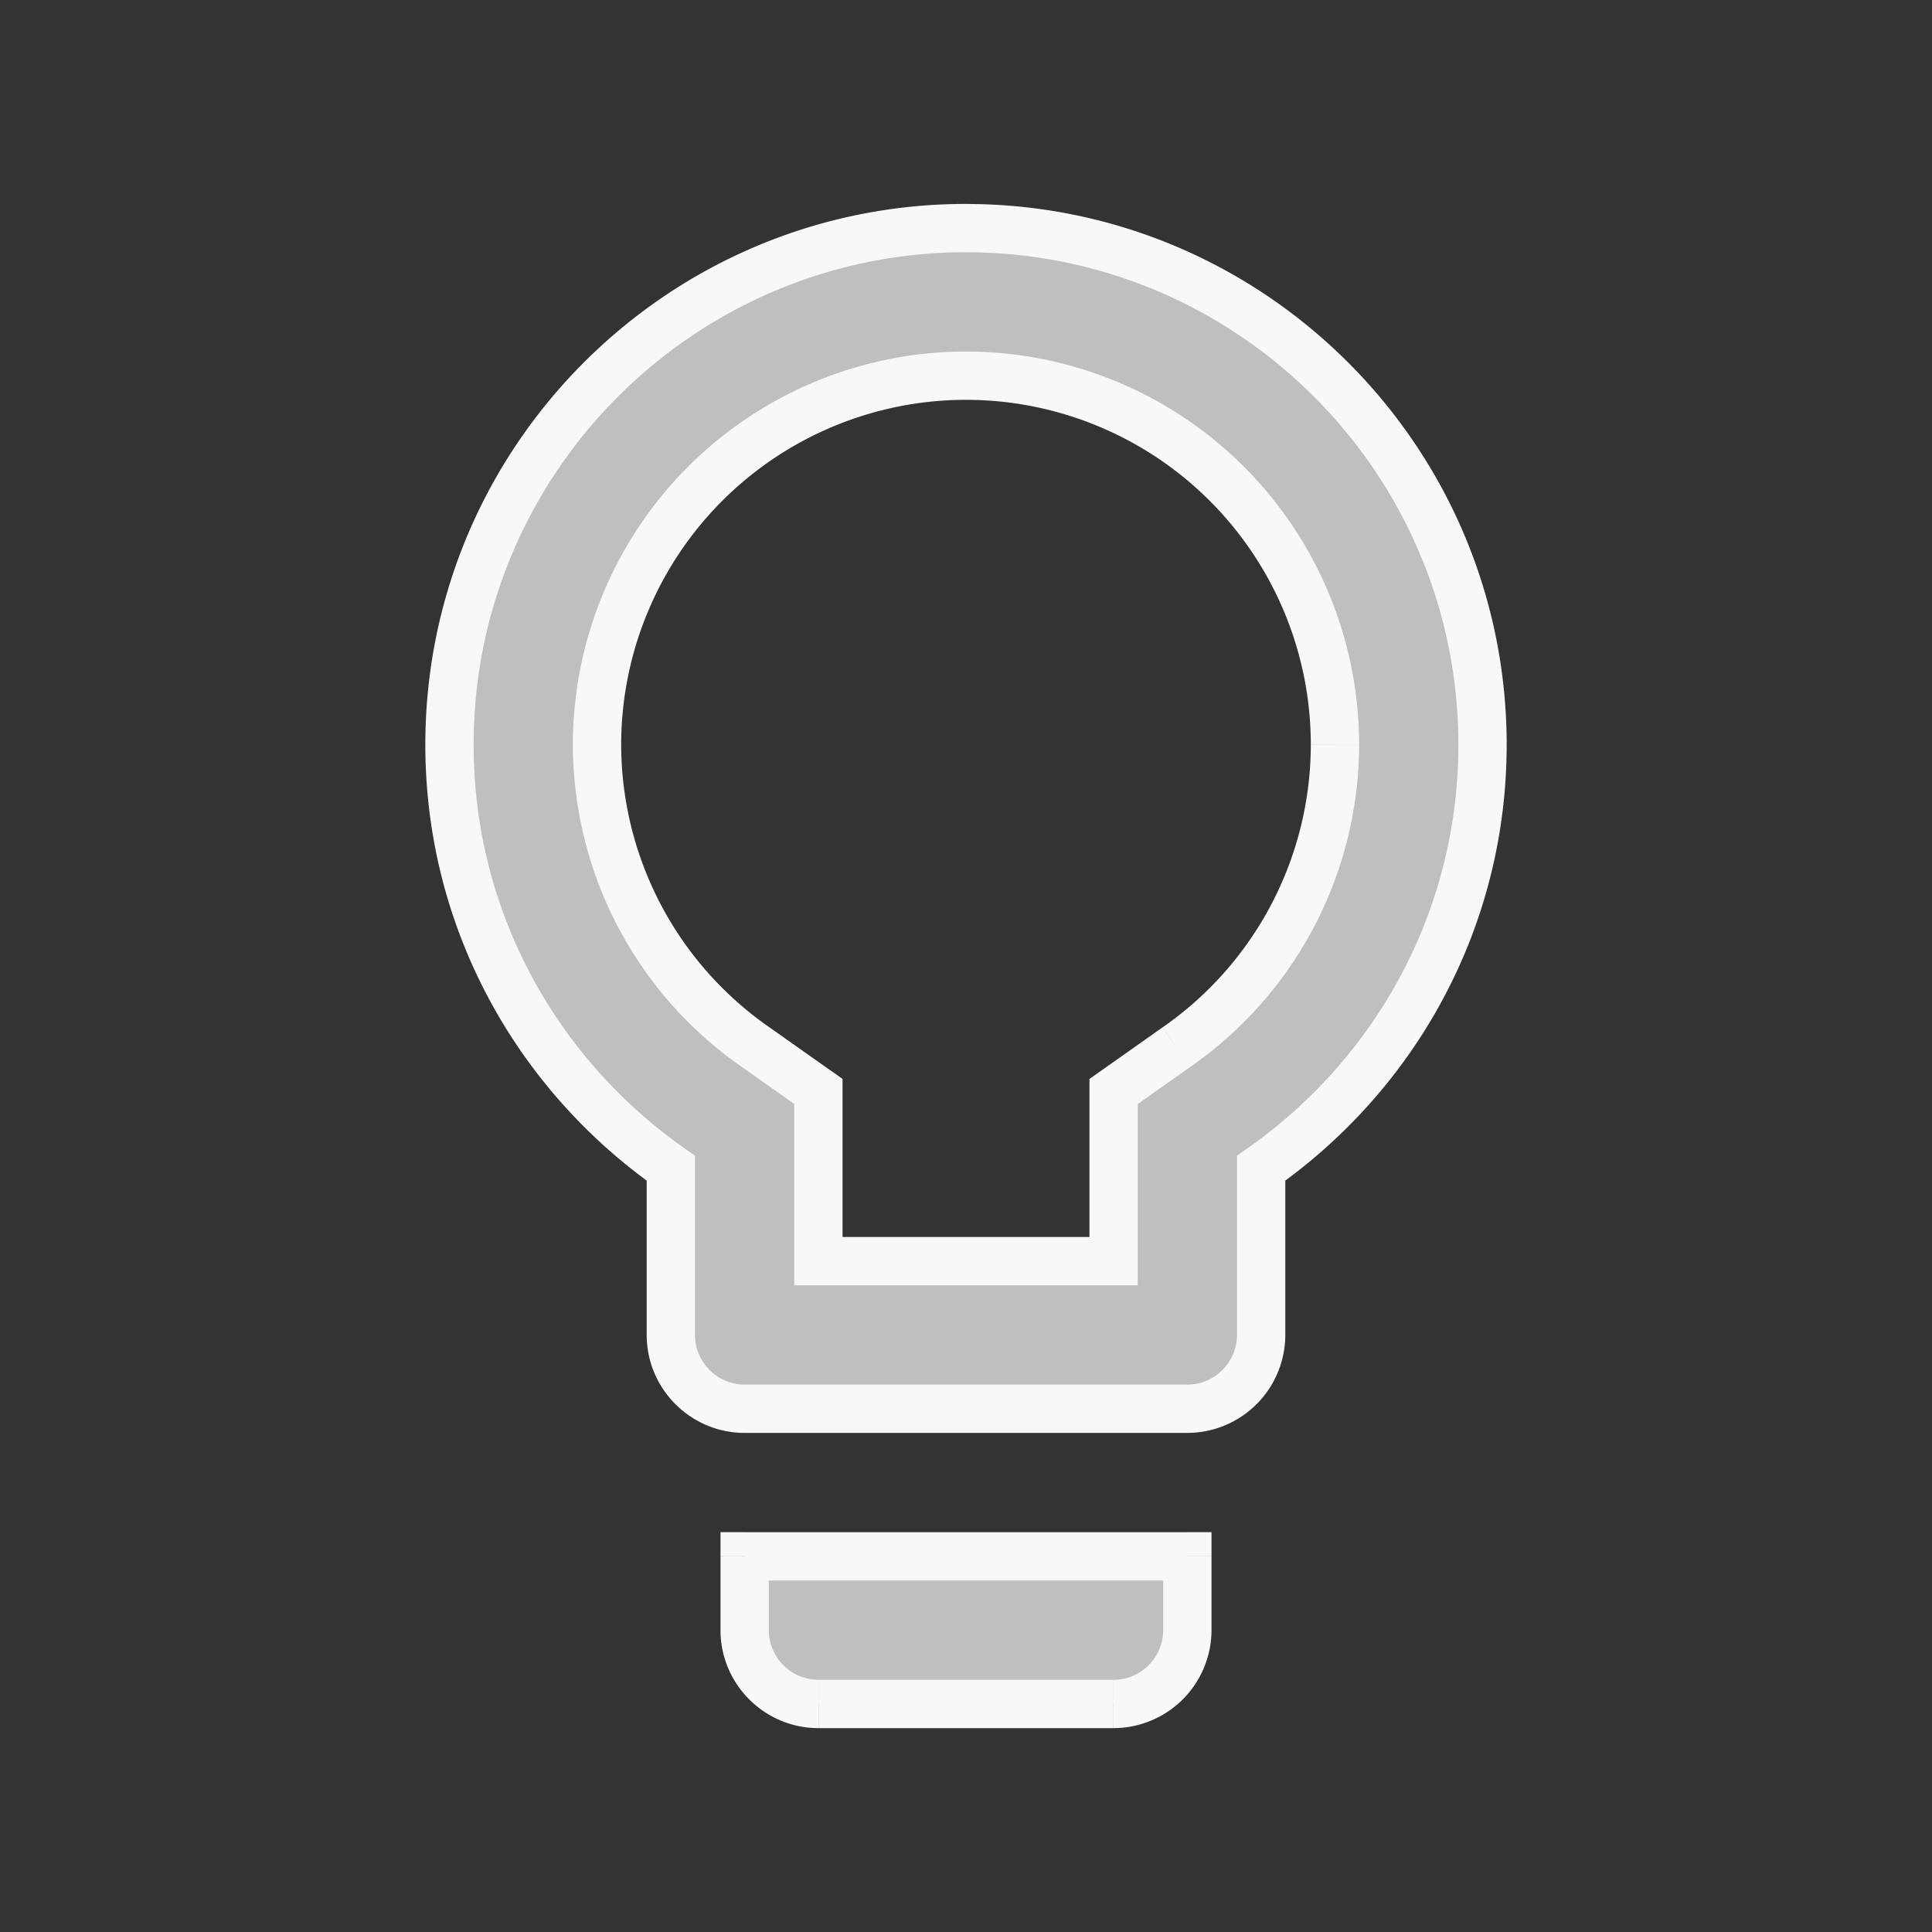 <svg width="40" height="40" viewBox="0 0 40 40" fill="none" xmlns="http://www.w3.org/2000/svg">
    <rect x="0" y="0" width="40" height="40" fill="#333333" stroke="none"/>
    <path fill-rule="evenodd" clip-rule="evenodd" d="M20 4.722c-5.897 0-10.694 4.798-10.694 10.695 0 3.636 1.818 6.829 4.583 8.77v3.452c0 .84.687 1.528 1.528 1.528h9.166c.84 0 1.528-.688 1.528-1.528v-3.453c2.765-1.94 4.583-5.133 4.583-8.77C30.694 9.52 25.897 4.723 20 4.723zM15.417 33.75c0 .84.687 1.528 1.527 1.528h6.111c.84 0 1.528-.688 1.528-1.528v-1.528h-9.166v1.528zm7.639-11.153 1.298-.916a7.634 7.634 0 0 0 3.285-6.264A7.642 7.642 0 0 0 20 7.778a7.642 7.642 0 0 0-7.639 7.639 7.634 7.634 0 0 0 3.285 6.264l1.298.916v3.514h6.112v-3.514z" fill="#BFBFBF"/>
    <path d="M13.889 24.186h.5v-.26l-.213-.149-.287.41zm12.222 0-.287-.409-.213.15v.26h.5zm-1.528 8.036h.5v-.5h-.5v.5zm-9.166 0v-.5h-.5v.5h.5zm8.937-10.541-.286-.41-.002.001.288.409zm-1.298.916-.289-.408-.211.15v.258h.5zm-7.41-.916.288-.409-.002-.002-.286.41zm1.298.916h.5v-.259l-.211-.15-.289.41zm0 3.514h-.5v.5h.5v-.5zm6.112 0v.5h.5v-.5h-.5zM9.806 15.417C9.806 9.796 14.379 5.222 20 5.222v-1c-6.173 0-11.194 5.021-11.194 11.195h1zm4.37 8.36c-2.64-1.852-4.37-4.896-4.37-8.36h-1c0 3.808 1.904 7.15 4.796 9.179l.574-.819zm.213 3.862v-3.453h-1v3.453h1zm1.028 1.028a1.032 1.032 0 0 1-1.028-1.028h-1c0 1.117.911 2.028 2.028 2.028v-1zm9.166 0h-9.166v1h9.166v-1zm1.028-1.028c0 .564-.463 1.028-1.028 1.028v1a2.032 2.032 0 0 0 2.028-2.028h-1zm0-3.453v3.453h1v-3.453h-1zm4.583-8.77c0 3.465-1.73 6.51-4.37 8.361l.574.819c2.892-2.03 4.796-5.371 4.796-9.18h-1zM20 5.223c5.621 0 10.194 4.574 10.194 10.195h1c0-6.174-5.02-11.195-11.194-11.195v1zm-3.056 29.556a1.032 1.032 0 0 1-1.027-1.028h-1c0 1.117.911 2.028 2.027 2.028v-1zm6.111 0h-6.11v1h6.11v-1zm1.028-1.028c0 .564-.463 1.028-1.027 1.028v1a2.032 2.032 0 0 0 2.027-2.028h-1zm0-1.528v1.528h1v-1.528h-1zm-8.666.5h9.166v-1h-9.166v1zm.5 1.028v-1.528h-1v1.528h1zm8.149-12.478-1.299.917.577.817 1.298-.917-.576-.817zm3.073-5.855a7.134 7.134 0 0 1-3.07 5.853l.57.821a8.134 8.134 0 0 0 3.5-6.674h-1zM20 8.278a7.142 7.142 0 0 1 7.139 7.139h1A8.142 8.142 0 0 0 20 7.278v1zm-7.139 7.139A7.142 7.142 0 0 1 20 8.278v-1a8.142 8.142 0 0 0-8.139 8.139h1zm3.07 5.853a7.134 7.134 0 0 1-3.07-5.853h-1a8.134 8.134 0 0 0 3.5 6.674l.57-.82zm1.302.919-1.299-.917-.576.817 1.298.917.577-.817zm.211 3.922v-3.514h-1v3.514h1zm5.612-.5h-6.112v1h6.112v-1zm-.5-3.014v3.514h1v-3.514h-1z" fill="#F6F8F9"/>
</svg>

